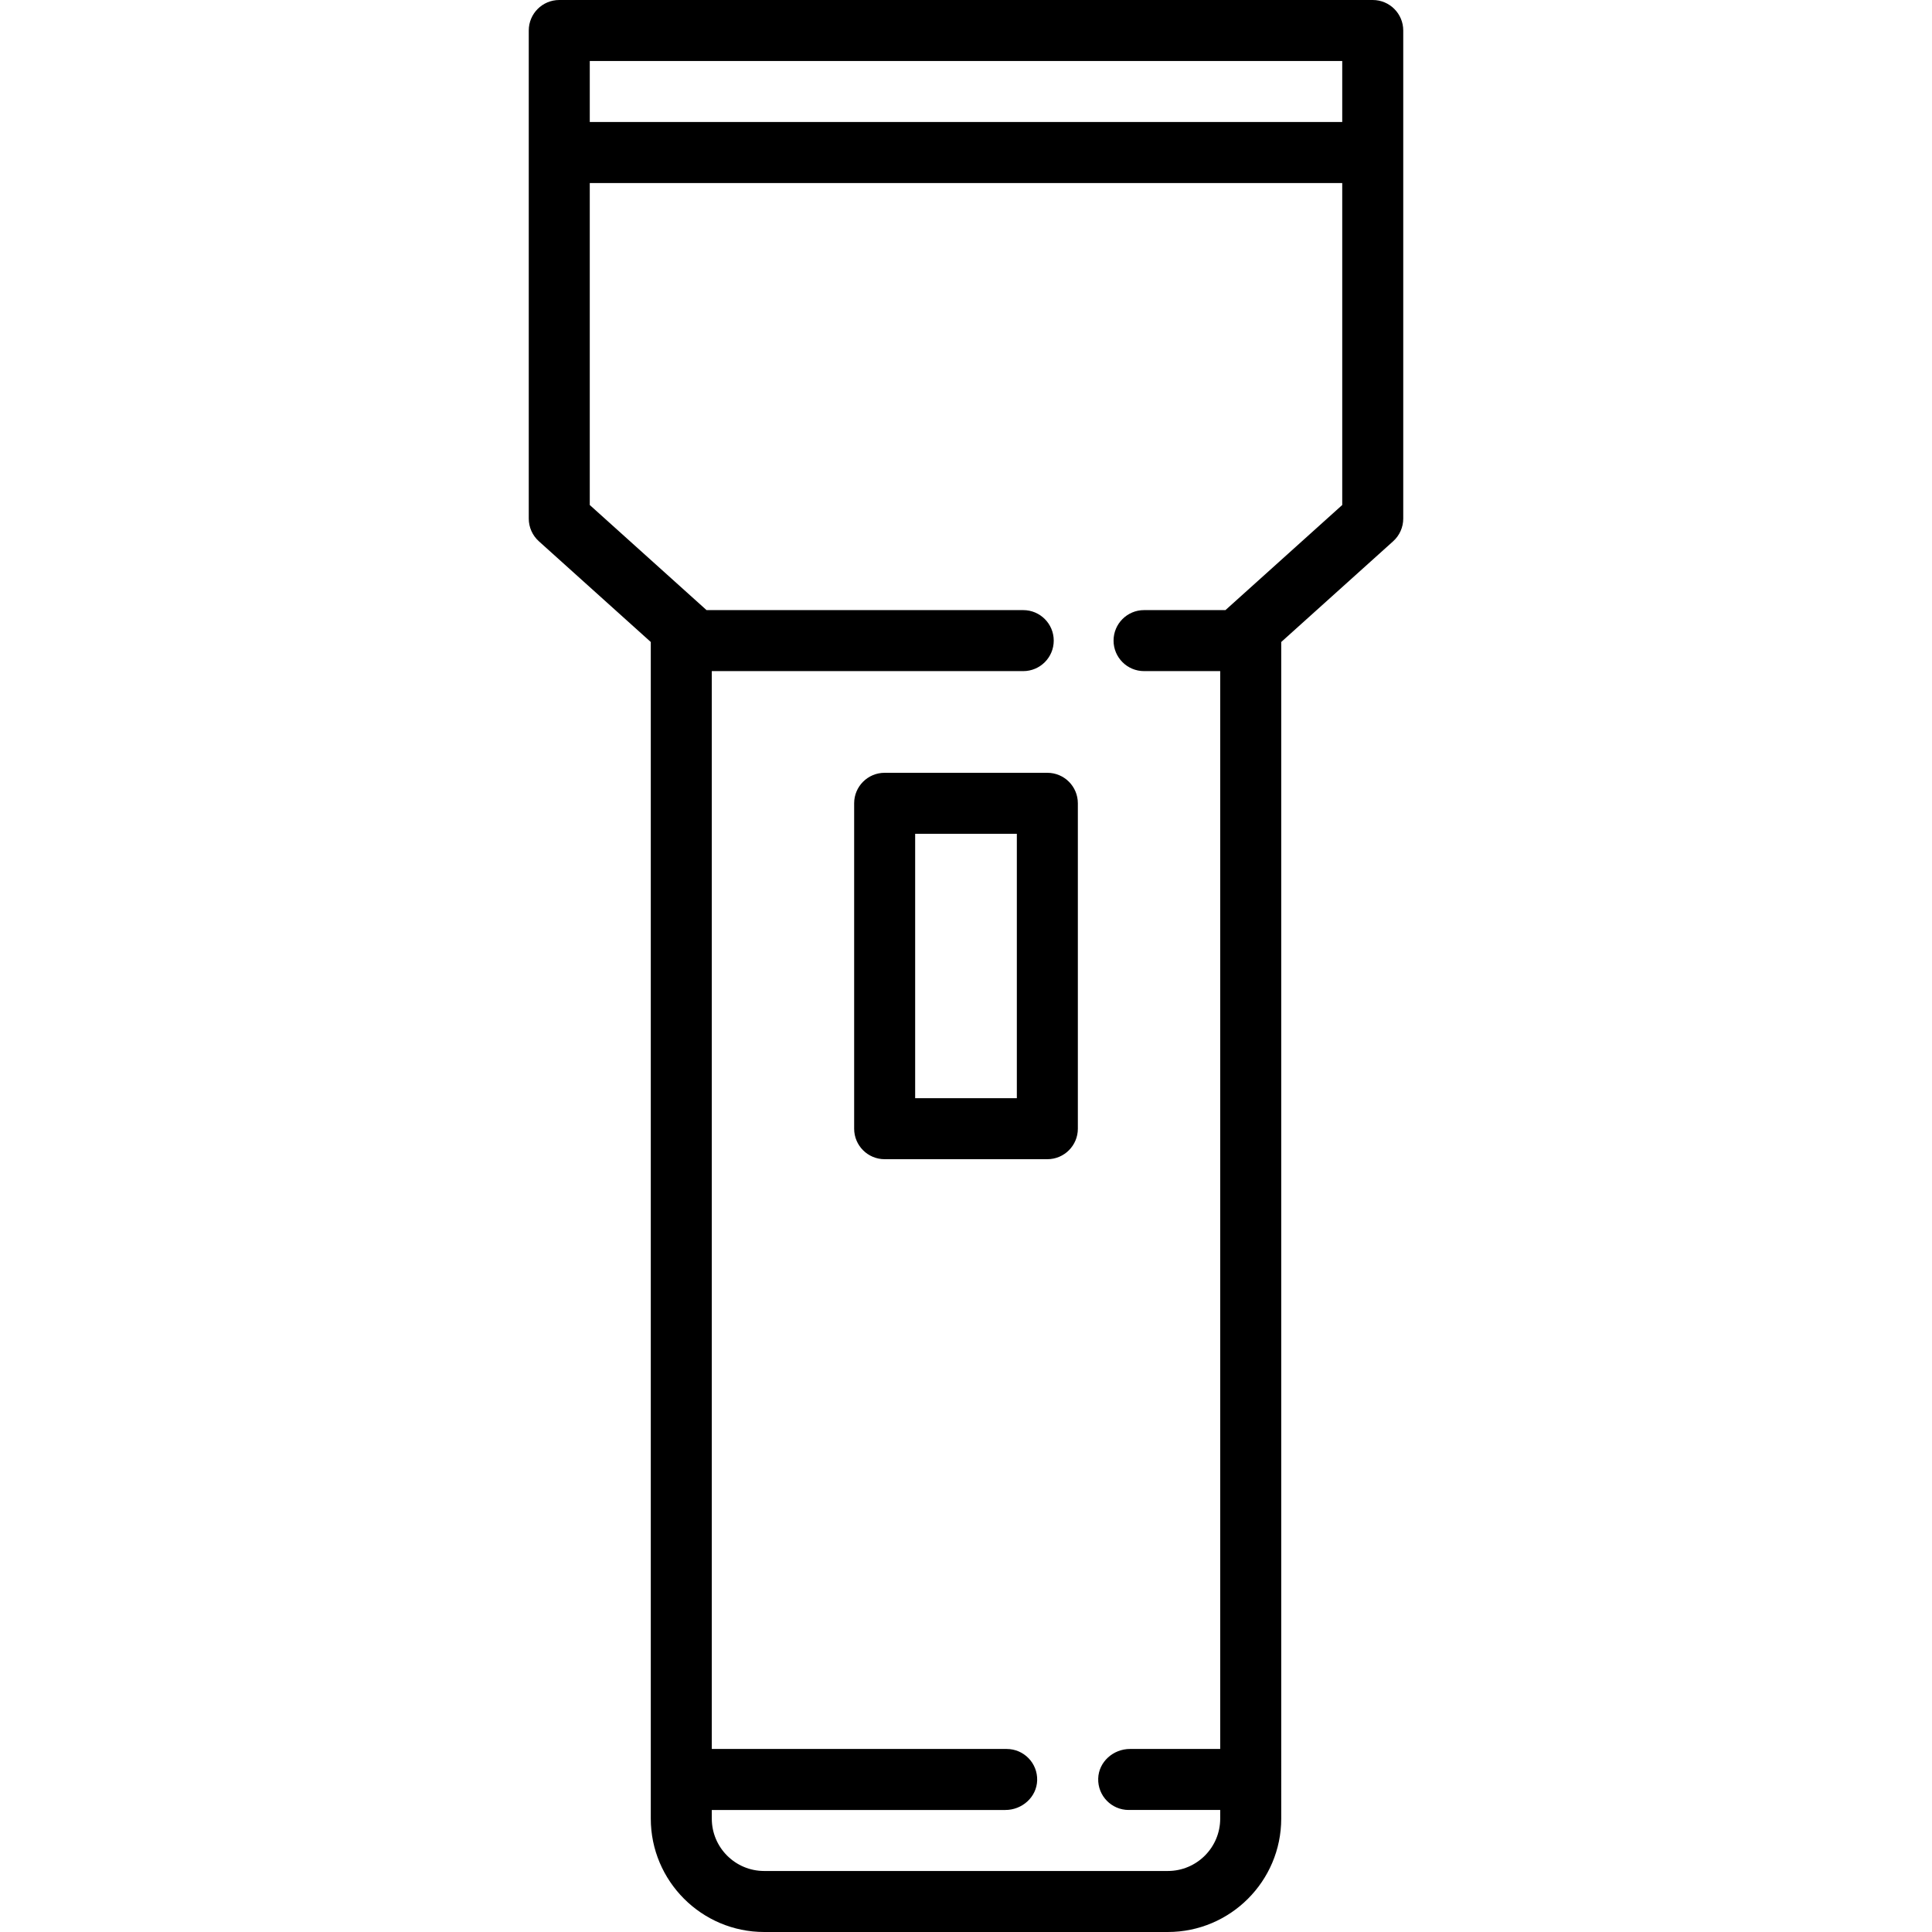 <?xml version="1.0" encoding="iso-8859-1"?>
<!-- Uploaded to: SVG Repo, www.svgrepo.com, Generator: SVG Repo Mixer Tools -->
<svg fill="#000000" height="800px" width="800px" version="1.1" id="Layer_1" xmlns="http://www.w3.org/2000/svg" xmlns:xlink="http://www.w3.org/1999/xlink" 
	 viewBox="0 0 512 512" xml:space="preserve">
<g>
	<g>
		<path d="M277.558,204.8h-43.116c-4.466,0-8.084,3.62-8.084,8.084v86.232c0,4.465,3.618,8.084,8.084,8.084h43.116
			c4.466,0,8.084-3.62,8.084-8.084v-86.232C285.642,208.42,282.024,204.8,277.558,204.8z M269.474,291.032h-26.947v-70.063h26.947
			V291.032z"/>
	</g>
</g>
<g>
	<g>
		<path d="M363.79,0H148.211c-4.466,0-8.084,3.62-8.084,8.084v129.347c0,2.292,0.972,4.475,2.675,6.009l29.662,26.695v311.809
			c0,16.573,13.482,30.055,30.055,30.055h106.964c16.573,0,30.055-13.482,30.055-30.055V170.136l29.661-26.695
			c1.703-1.533,2.675-3.718,2.675-6.009V8.084C371.874,3.62,368.255,0,363.79,0z M355.705,133.831l-30.947,27.853h-21.569
			c-4.465,0-8.084,3.62-8.084,8.084s3.62,8.084,8.084,8.084h20.179v285.642h-23.914c-4.427,0-8.287,3.41-8.419,7.835
			c-0.138,4.578,3.532,8.333,8.081,8.333h24.253v2.282c0,7.669-6.217,13.886-13.886,13.886H202.518
			c-7.669,0-13.887-6.217-13.887-13.886v-2.282h77.809c4.427,0,8.287-3.41,8.419-7.835c0.138-4.578-3.532-8.333-8.081-8.333h-78.147
			V177.853h82.537c4.465,0,8.084-3.62,8.084-8.084s-3.62-8.084-8.084-8.084h-83.926l-30.947-27.853V48.505h199.411V133.831z
			 M355.705,32.337H156.295V16.168h199.411V32.337z"/>
	</g>
</g>
</svg>